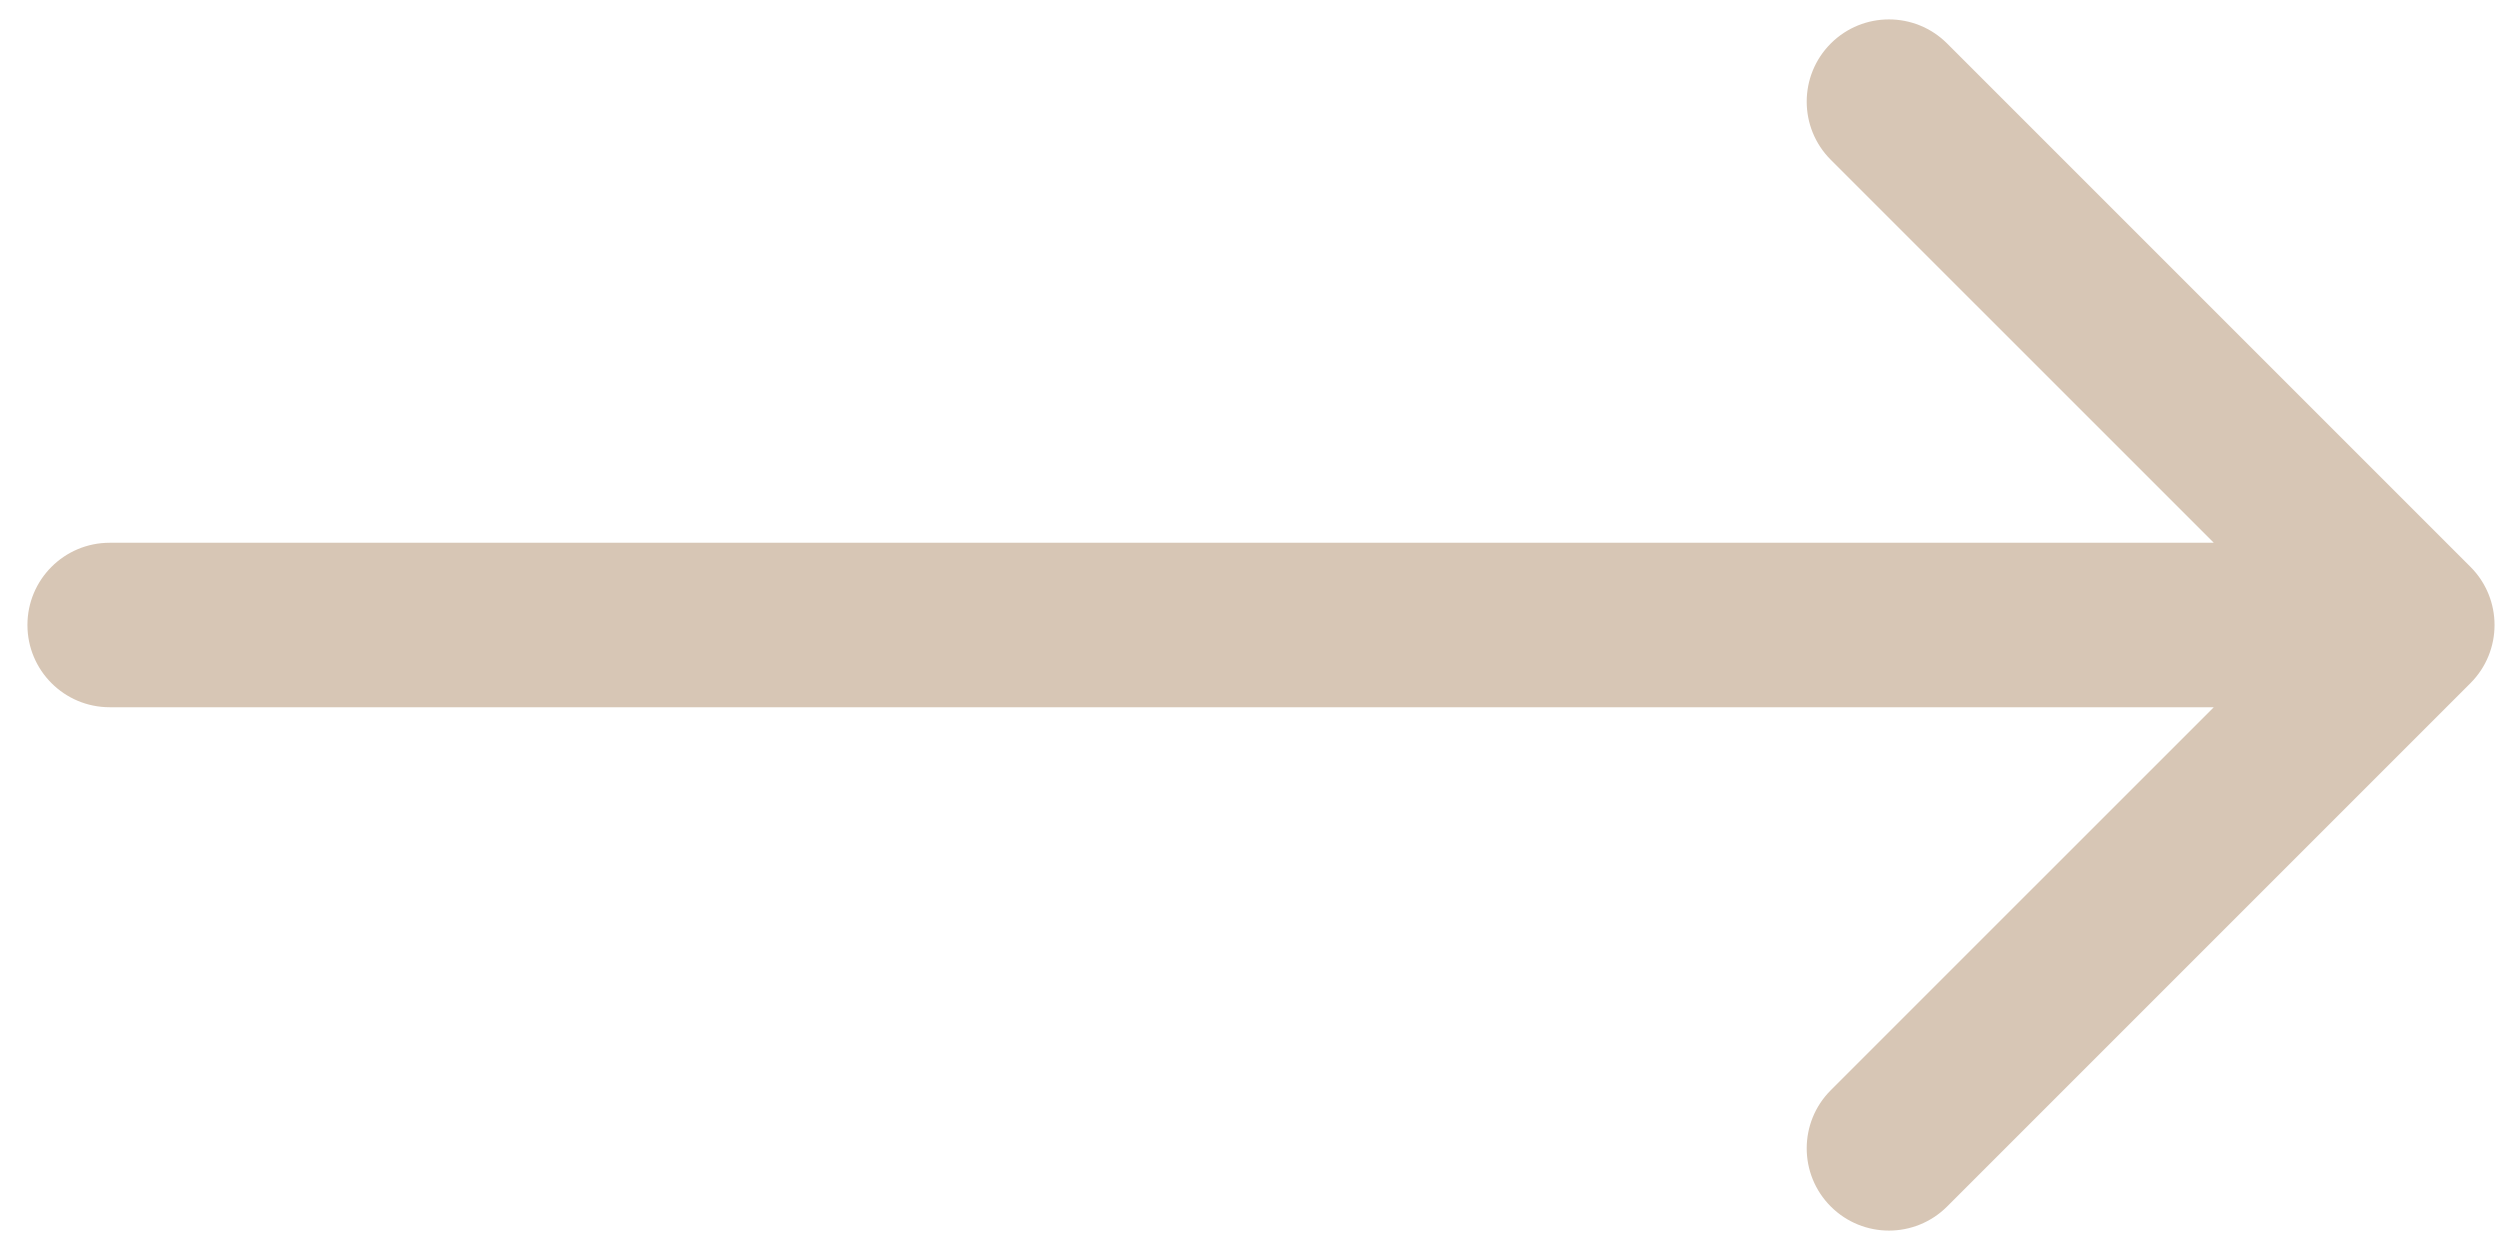 <?xml version="1.0" encoding="UTF-8"?> <svg xmlns="http://www.w3.org/2000/svg" width="76" height="38" viewBox="0 0 76 38" fill="none"> <path d="M3.334 16.5C1.953 16.5 0.834 17.619 0.834 19C0.834 20.381 1.953 21.5 3.334 21.5L3.334 16.5ZM75.102 20.768C76.078 19.791 76.078 18.209 75.102 17.232L59.192 1.322C58.215 0.346 56.633 0.346 55.656 1.322C54.68 2.299 54.68 3.882 55.656 4.858L69.799 19L55.656 33.142C54.68 34.118 54.68 35.701 55.656 36.678C56.633 37.654 58.215 37.654 59.192 36.678L75.102 20.768ZM3.334 21.5L73.334 21.5V16.5L3.334 16.5L3.334 21.5Z" fill="#D7C6B5"></path> </svg> 